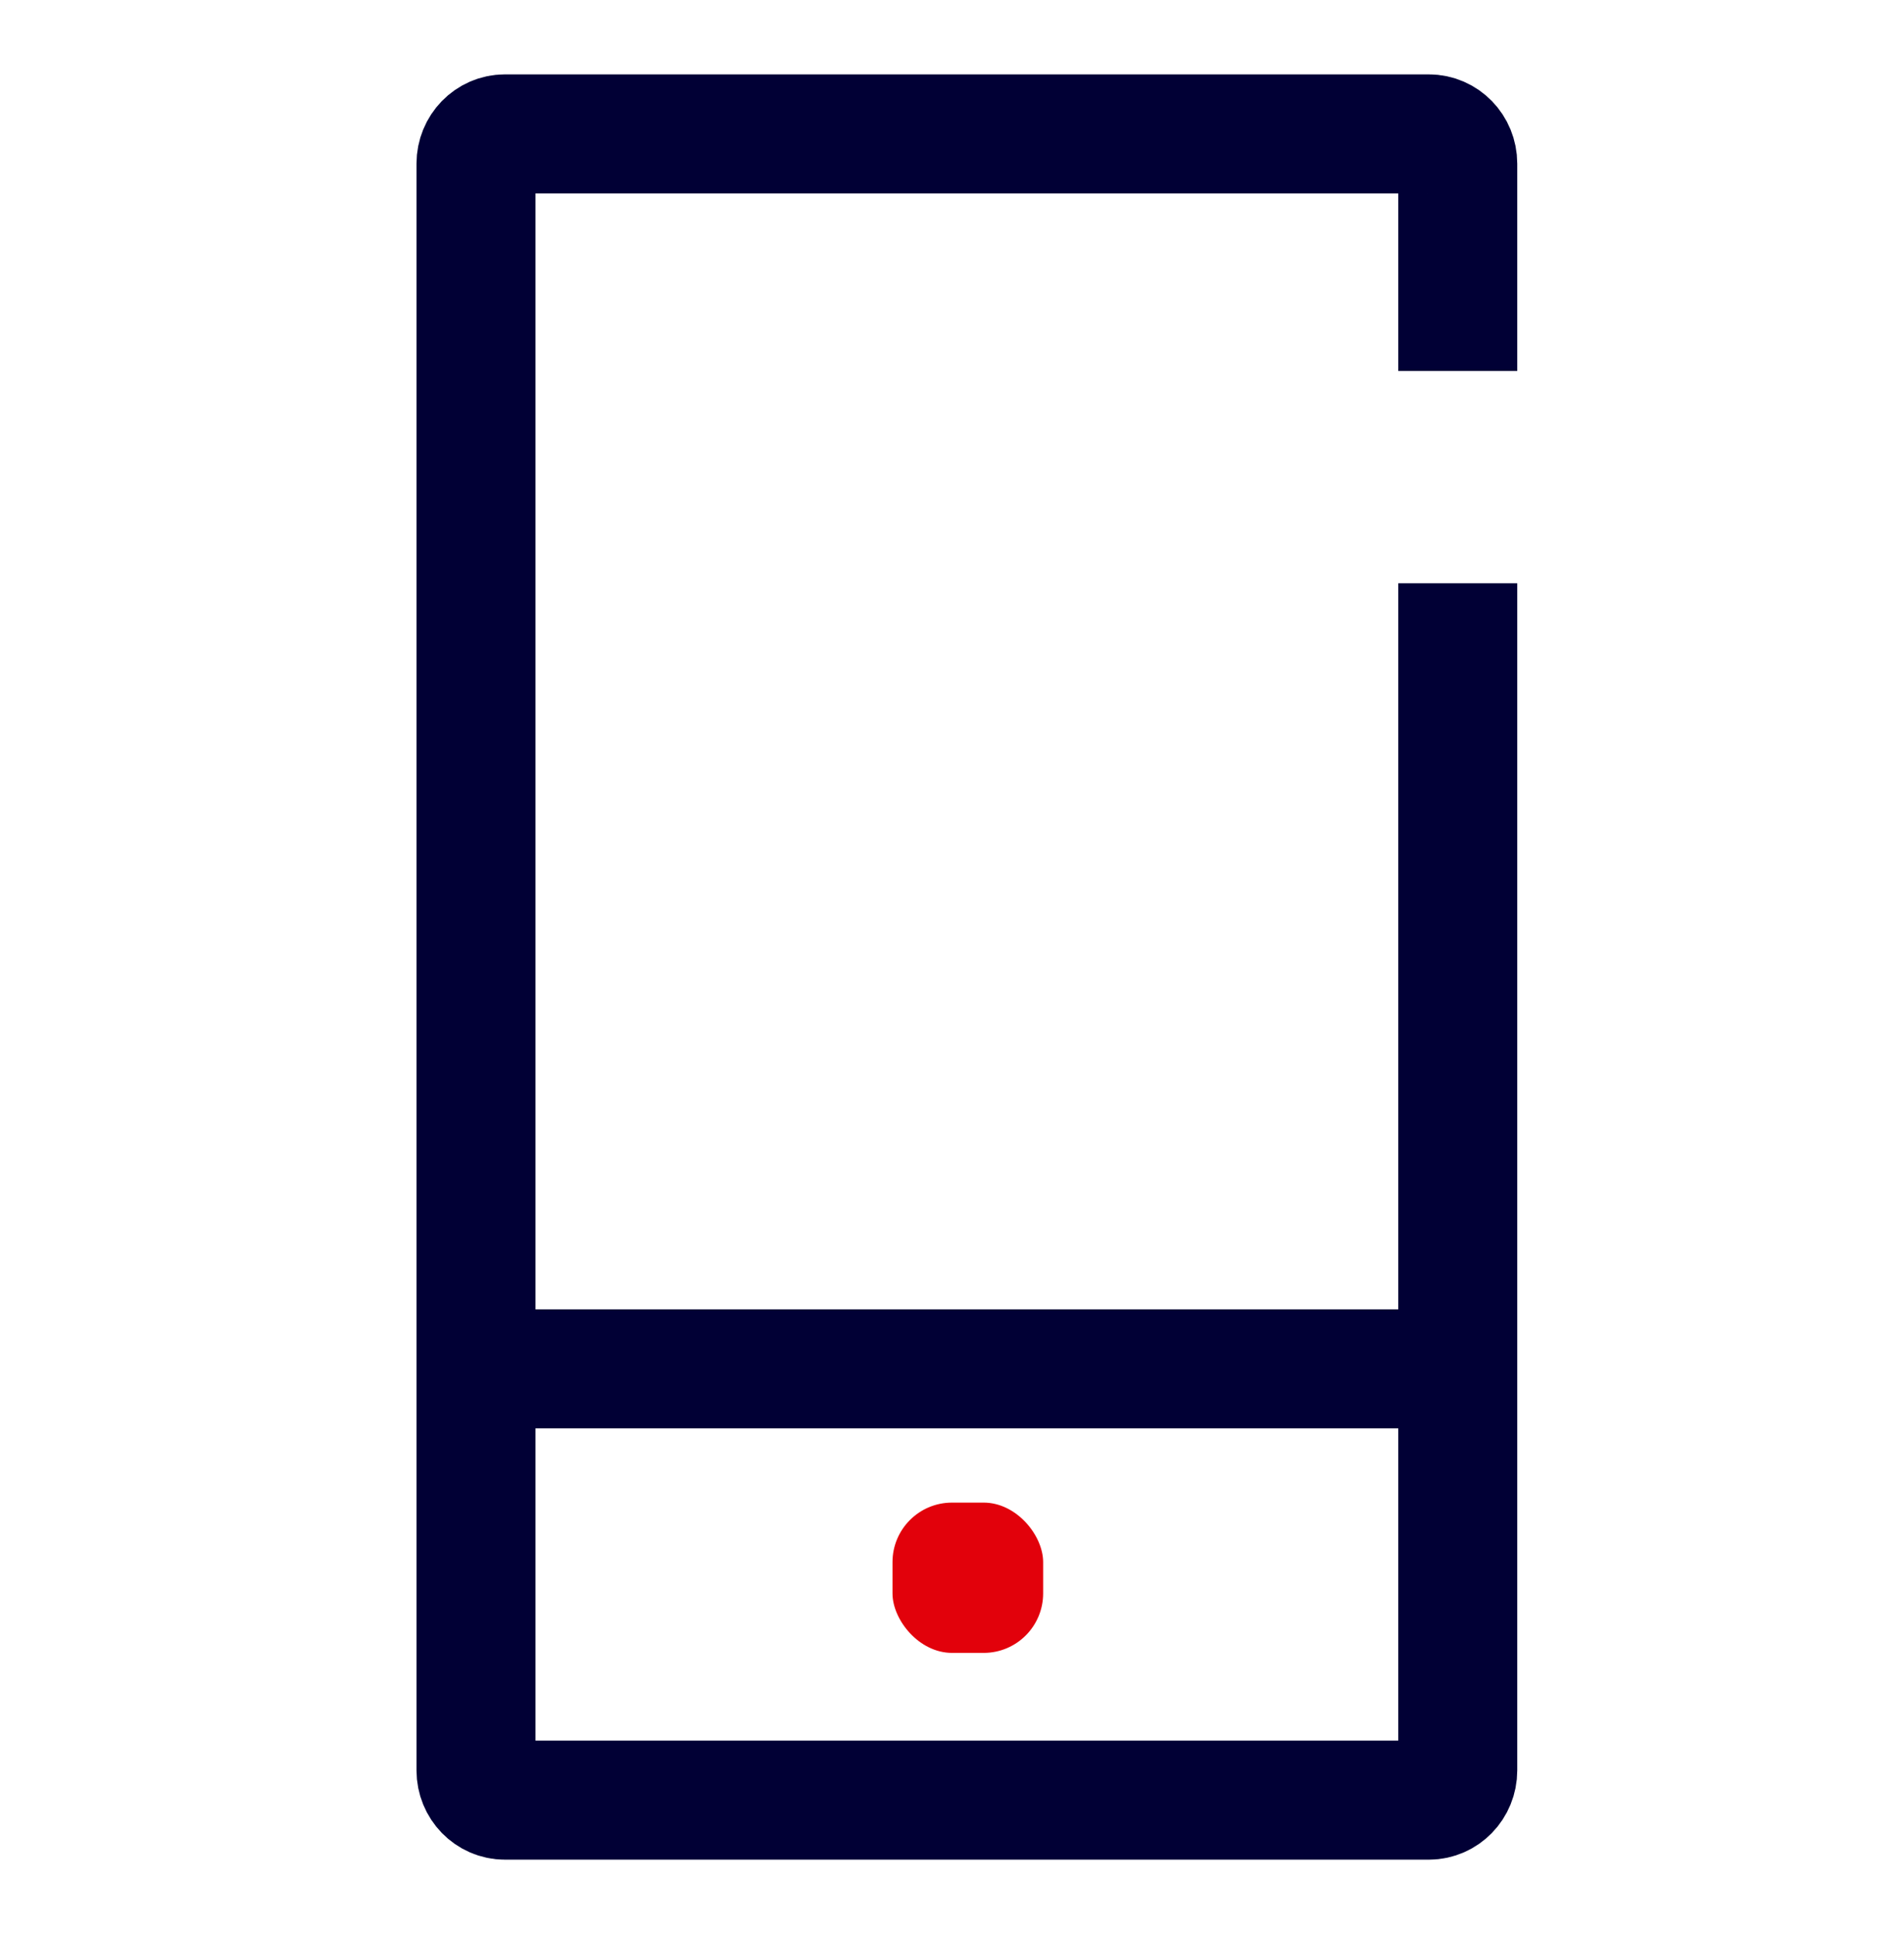 <svg width="64" height="65" viewBox="0 0 64 65" fill="none" xmlns="http://www.w3.org/2000/svg">
<path d="M49 19.602V59.5C49 60.052 48.566 60.5 48.029 60.5H16.971C16.434 60.5 16 60.052 16 59.5V5.5C16 4.948 16.434 4.5 16.971 4.5H48.029C48.566 4.5 49 4.948 49 5.5V12.467V12.467" stroke="#010035" stroke-width="4"/>
<rect x="30" y="50.5" width="5.064" height="5.051" rx="2" fill="#E2010B"/>
<path d="M15 46.005H48.421" stroke="#010035" stroke-width="4"/>
</svg>
